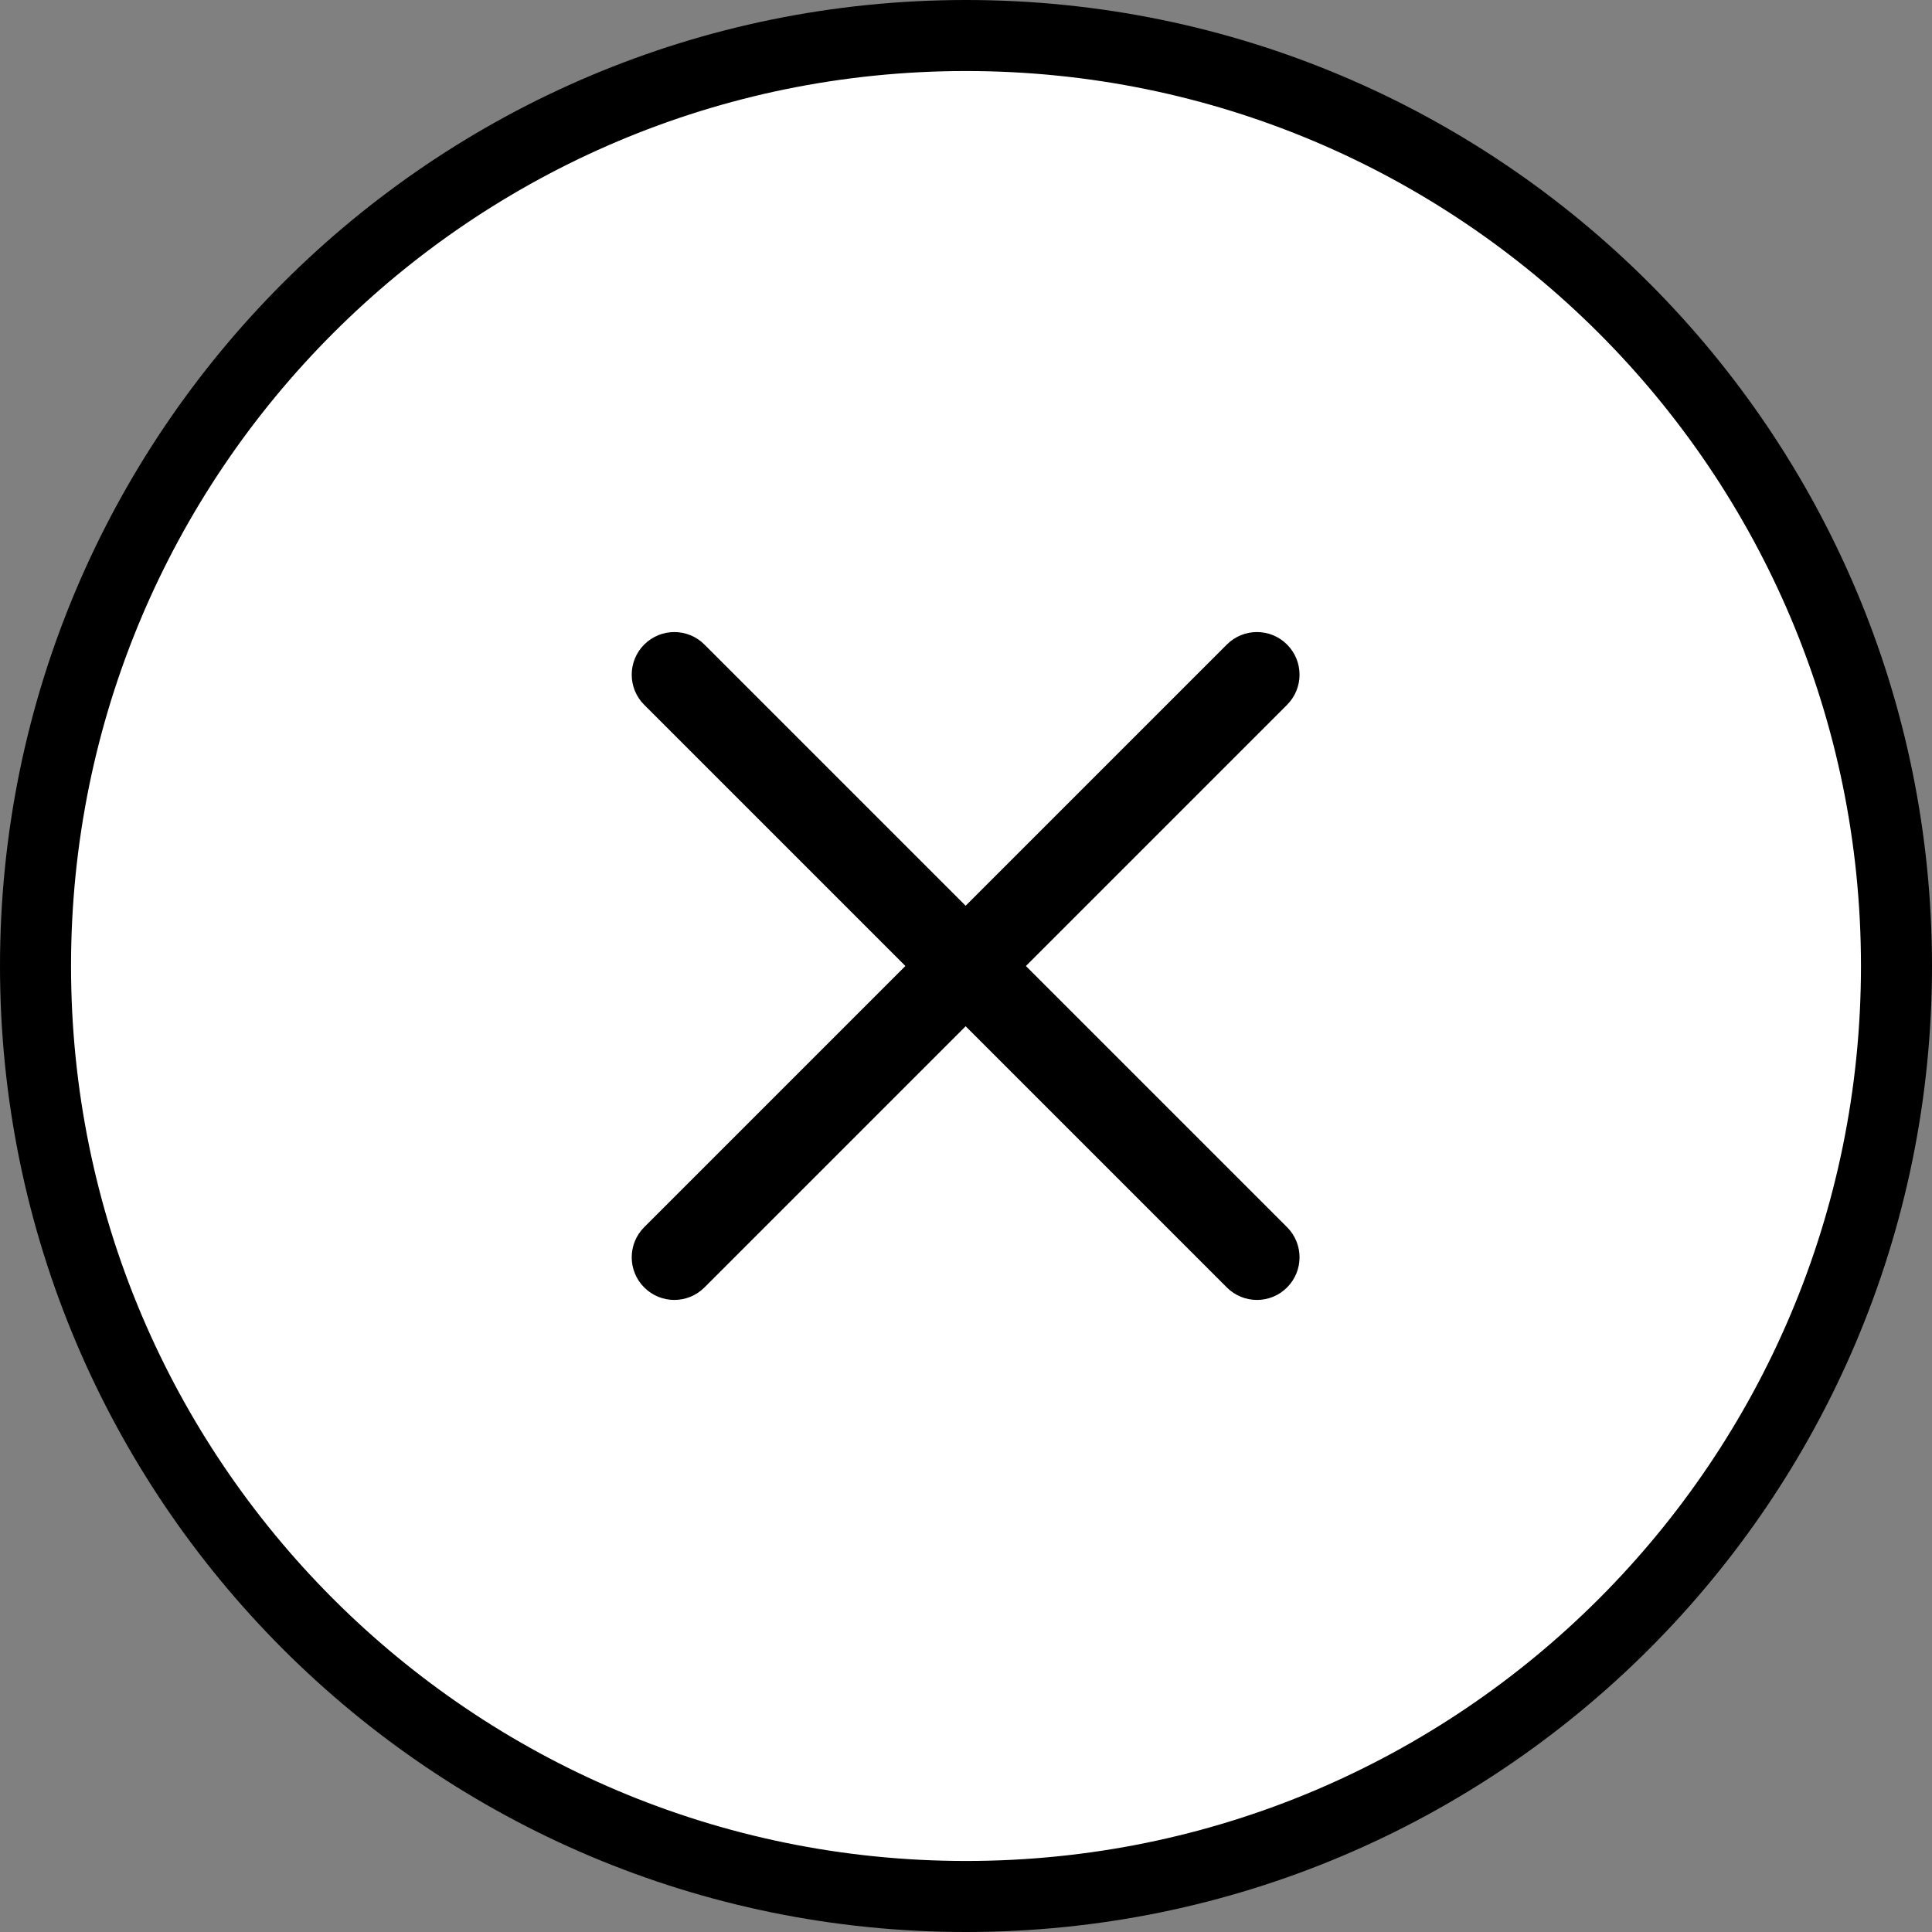 <?xml version="1.0" encoding="UTF-8"?> <svg xmlns="http://www.w3.org/2000/svg" width="34" height="34" viewBox="0 0 34 34" fill="none"><rect x="0" y="0" width="34" height="34" fill="#808080" stroke="none"/><g clip-path="url(#clip0_22_8)"><path d="M33.375 17C33.375 7.956 26.044 0.625 17 0.625C7.956 0.625 0.625 7.956 0.625 17C0.625 26.044 7.956 33.375 17 33.375C26.044 33.375 33.375 26.044 33.375 17Z" fill="white"></path><path d="M33.375 17C33.375 7.956 26.044 0.625 17 0.625C7.956 0.625 0.625 7.956 0.625 17C0.625 26.044 7.956 33.375 17 33.375C26.044 33.375 33.375 26.044 33.375 17Z" stroke="black" stroke-width="1.25"></path><path d="M21.59 11.343L11.337 21.596C11.044 21.889 11.044 22.364 11.337 22.657C11.63 22.95 12.104 22.95 12.397 22.657L22.65 12.404C22.943 12.111 22.943 11.636 22.65 11.343C22.358 11.05 21.883 11.05 21.59 11.343Z" fill="black"></path><path d="M11.337 12.404L21.59 22.657C21.883 22.95 22.358 22.95 22.65 22.657C22.943 22.364 22.943 21.889 22.65 21.596L12.397 11.343C12.104 11.05 11.63 11.05 11.337 11.343C11.044 11.636 11.044 12.111 11.337 12.404Z" fill="black"></path></g><defs><clipPath id="clip0_22_8"><rect width="34" height="34" fill="white"></rect></clipPath></defs></svg> 